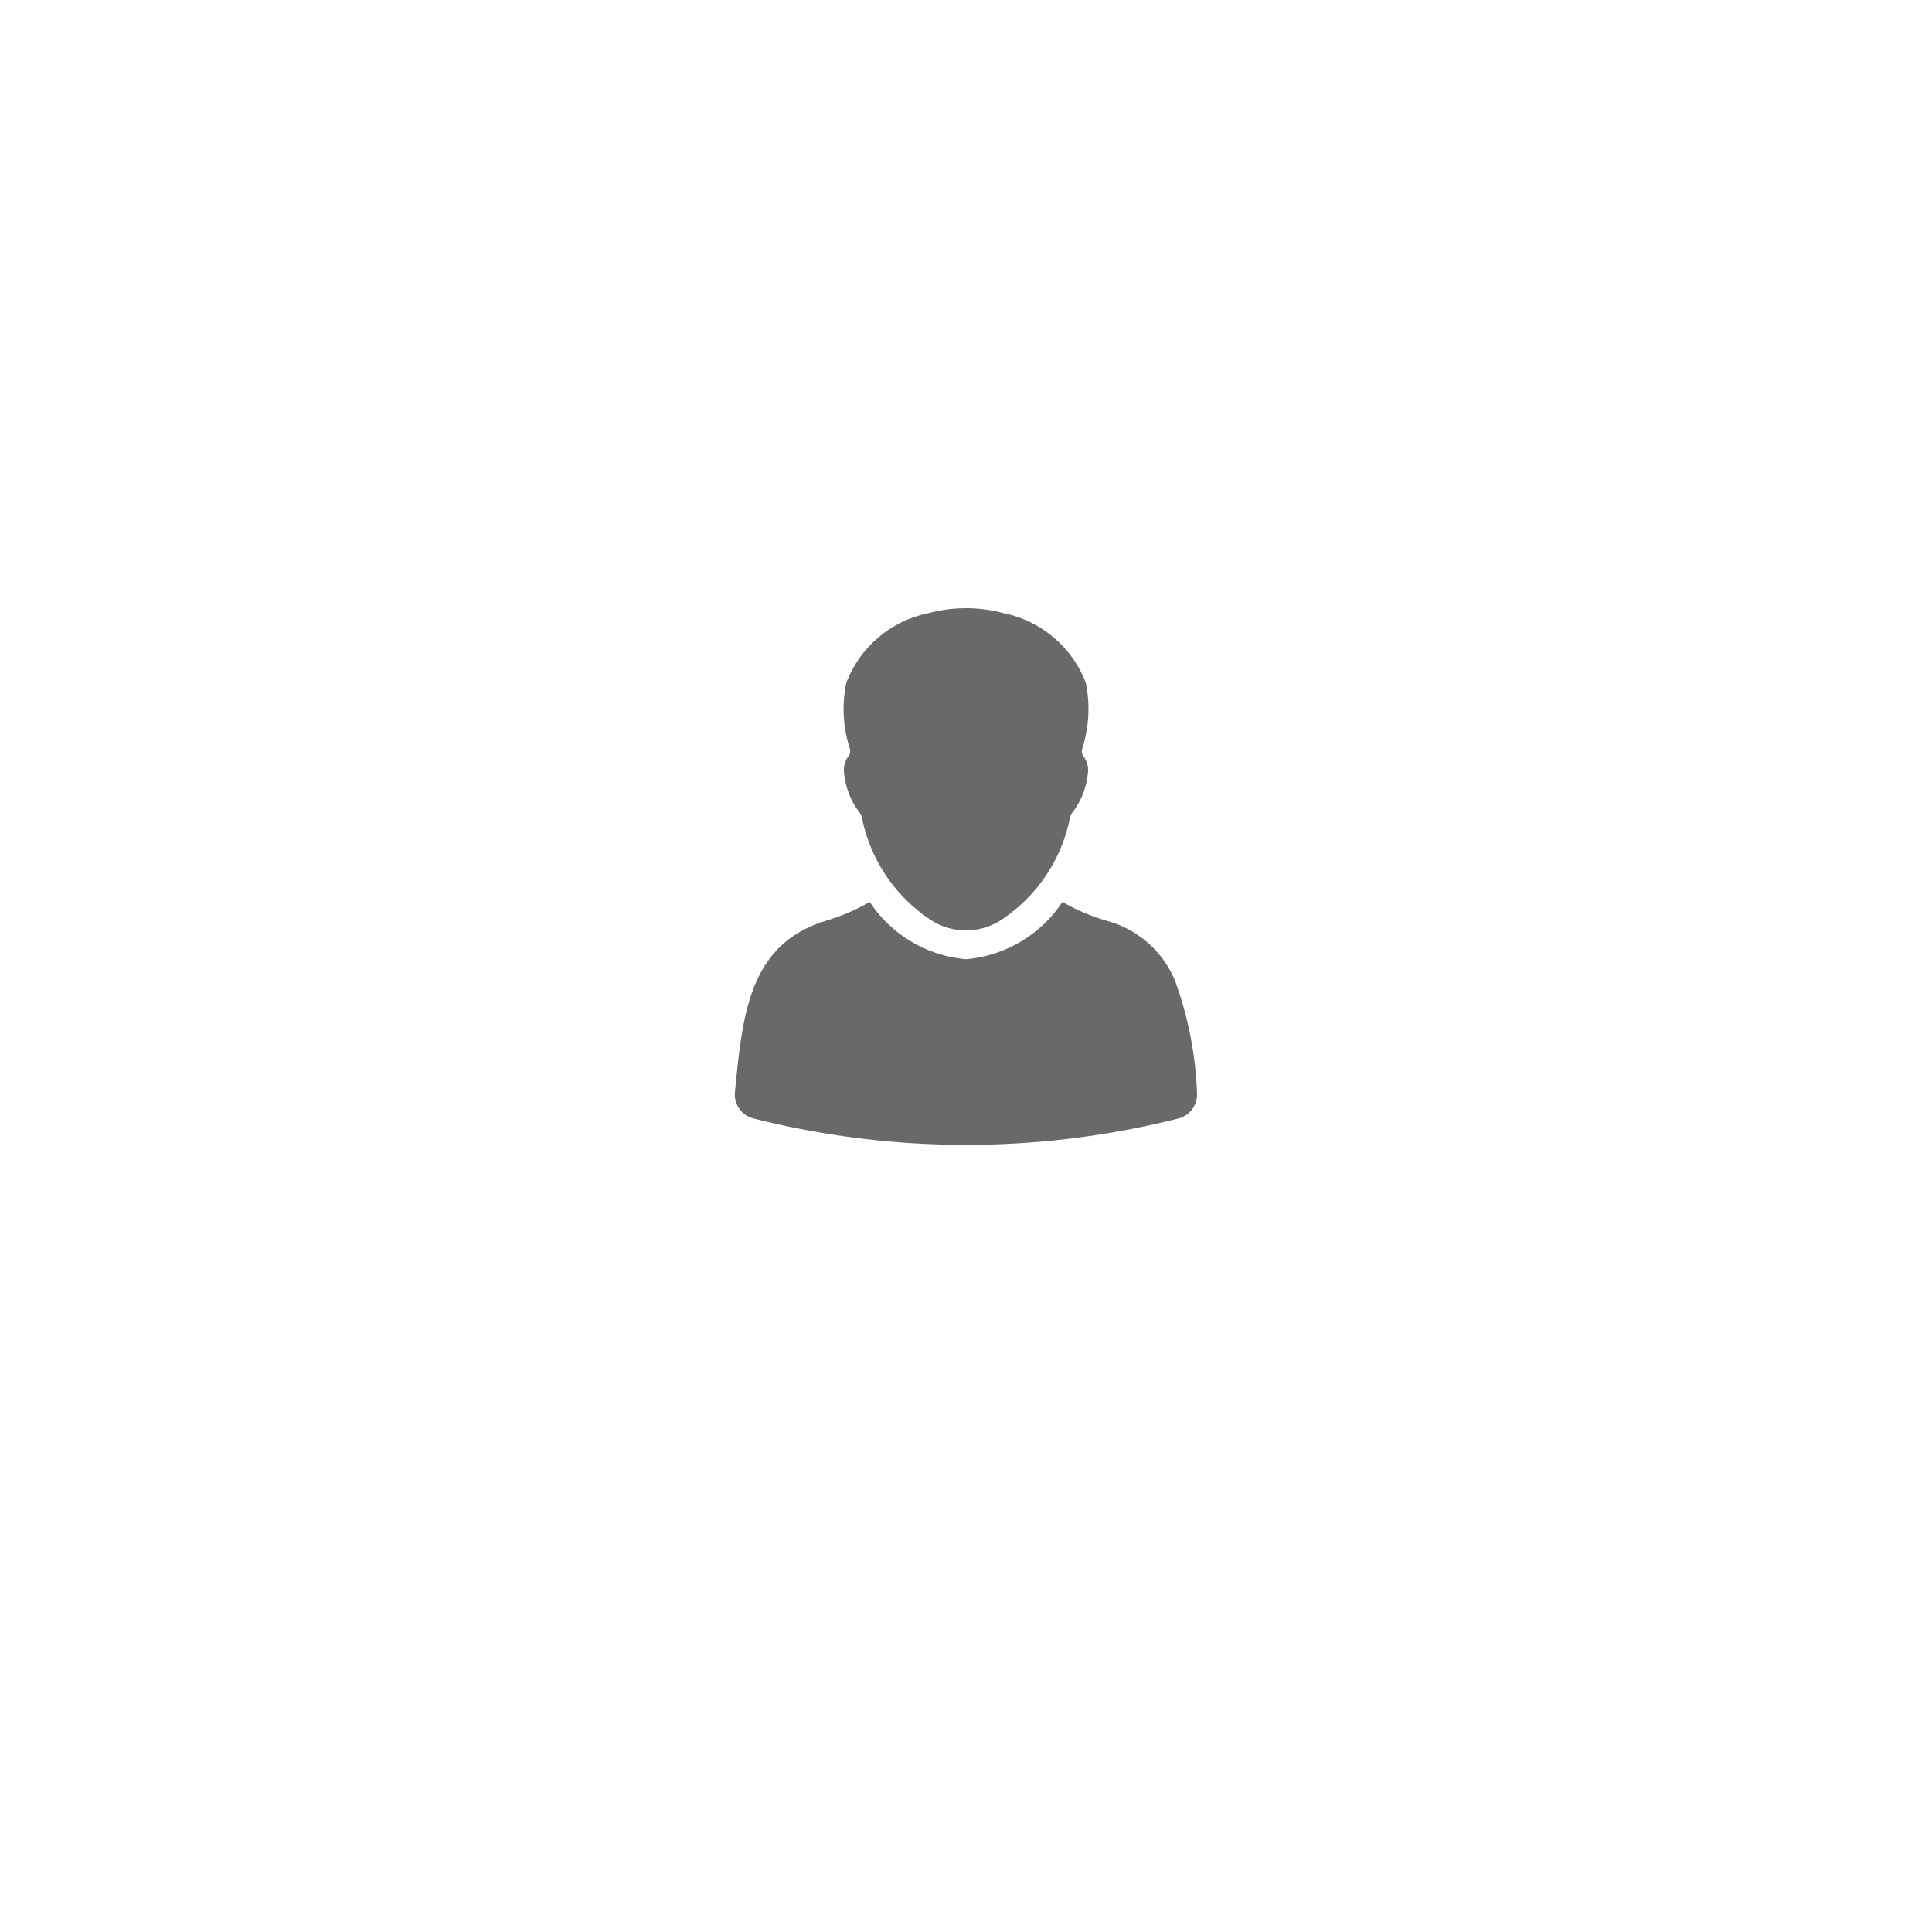 <?xml version="1.0" encoding="UTF-8"?>
<svg xmlns="http://www.w3.org/2000/svg" xmlns:xlink="http://www.w3.org/1999/xlink" width="54" height="54" viewBox="0 0 54 54">
  <defs>
    <filter id="Ellipse_10" x="0" y="0" width="54" height="54" filterUnits="userSpaceOnUse">
      <feOffset dy="3"></feOffset>
      <feGaussianBlur stdDeviation="4" result="blur"></feGaussianBlur>
      <feFlood flood-opacity="0.102"></feFlood>
      <feComposite operator="in" in2="blur"></feComposite>
      <feComposite in="SourceGraphic"></feComposite>
    </filter>
    <clipPath id="clip-path">
      <rect id="Rectangle_568" data-name="Rectangle 568" width="12.921" height="15" transform="translate(0 0)" fill="#696969"></rect>
    </clipPath>
  </defs>
  <g id="Group_731" data-name="Group 731" transform="translate(-434 -36)">
    <g transform="matrix(1, 0, 0, 1, 434, 36)" filter="url(#Ellipse_10)">
      <circle id="Ellipse_10-2" data-name="Ellipse 10" cx="15" cy="15" r="15" transform="translate(12 9)" fill="#fff"></circle>
    </g>
    <g id="Group_735" data-name="Group 735" transform="translate(454.539 53)">
      <g id="Group_735-2" data-name="Group 735" transform="translate(0 0)" clip-path="url(#clip-path)">
        <path id="Path_359" data-name="Path 359" d="M16.991,4.14a.636.636,0,0,0-.12.484,2.161,2.161,0,0,0,.44,1.1.239.239,0,0,1,.056.124A4.469,4.469,0,0,0,19.3,8.718a1.8,1.8,0,0,0,1.953,0,4.464,4.464,0,0,0,1.933-2.873.211.211,0,0,1,.056-.12,2.161,2.161,0,0,0,.44-1.1.636.636,0,0,0-.12-.484.229.229,0,0,1-.036-.212,3.67,3.67,0,0,0,.1-1.845A3.125,3.125,0,0,0,21.337.141a4.05,4.05,0,0,0-2.121,0,3.119,3.119,0,0,0-2.285,1.945,3.6,3.6,0,0,0,.1,1.841.241.241,0,0,1-.036.212Z" transform="translate(-13.816 0)" fill="#696969"></path>
        <path id="Path_360" data-name="Path 360" d="M12.307,47.827A2.877,2.877,0,0,0,10.4,46.146a5.624,5.624,0,0,1-1.244-.528,3.606,3.606,0,0,1-2.693,1.6,3.594,3.594,0,0,1-2.693-1.6,5.8,5.8,0,0,1-1.244.532C.374,46.817.211,48.817,0,50.961a.688.688,0,0,0,.536.712,24.257,24.257,0,0,0,11.85,0,.693.693,0,0,0,.532-.708,10.216,10.216,0,0,0-.612-3.138Z" transform="translate(0 -37.408)" fill="#696969"></path>
      </g>
    </g>
  </g>
</svg>
